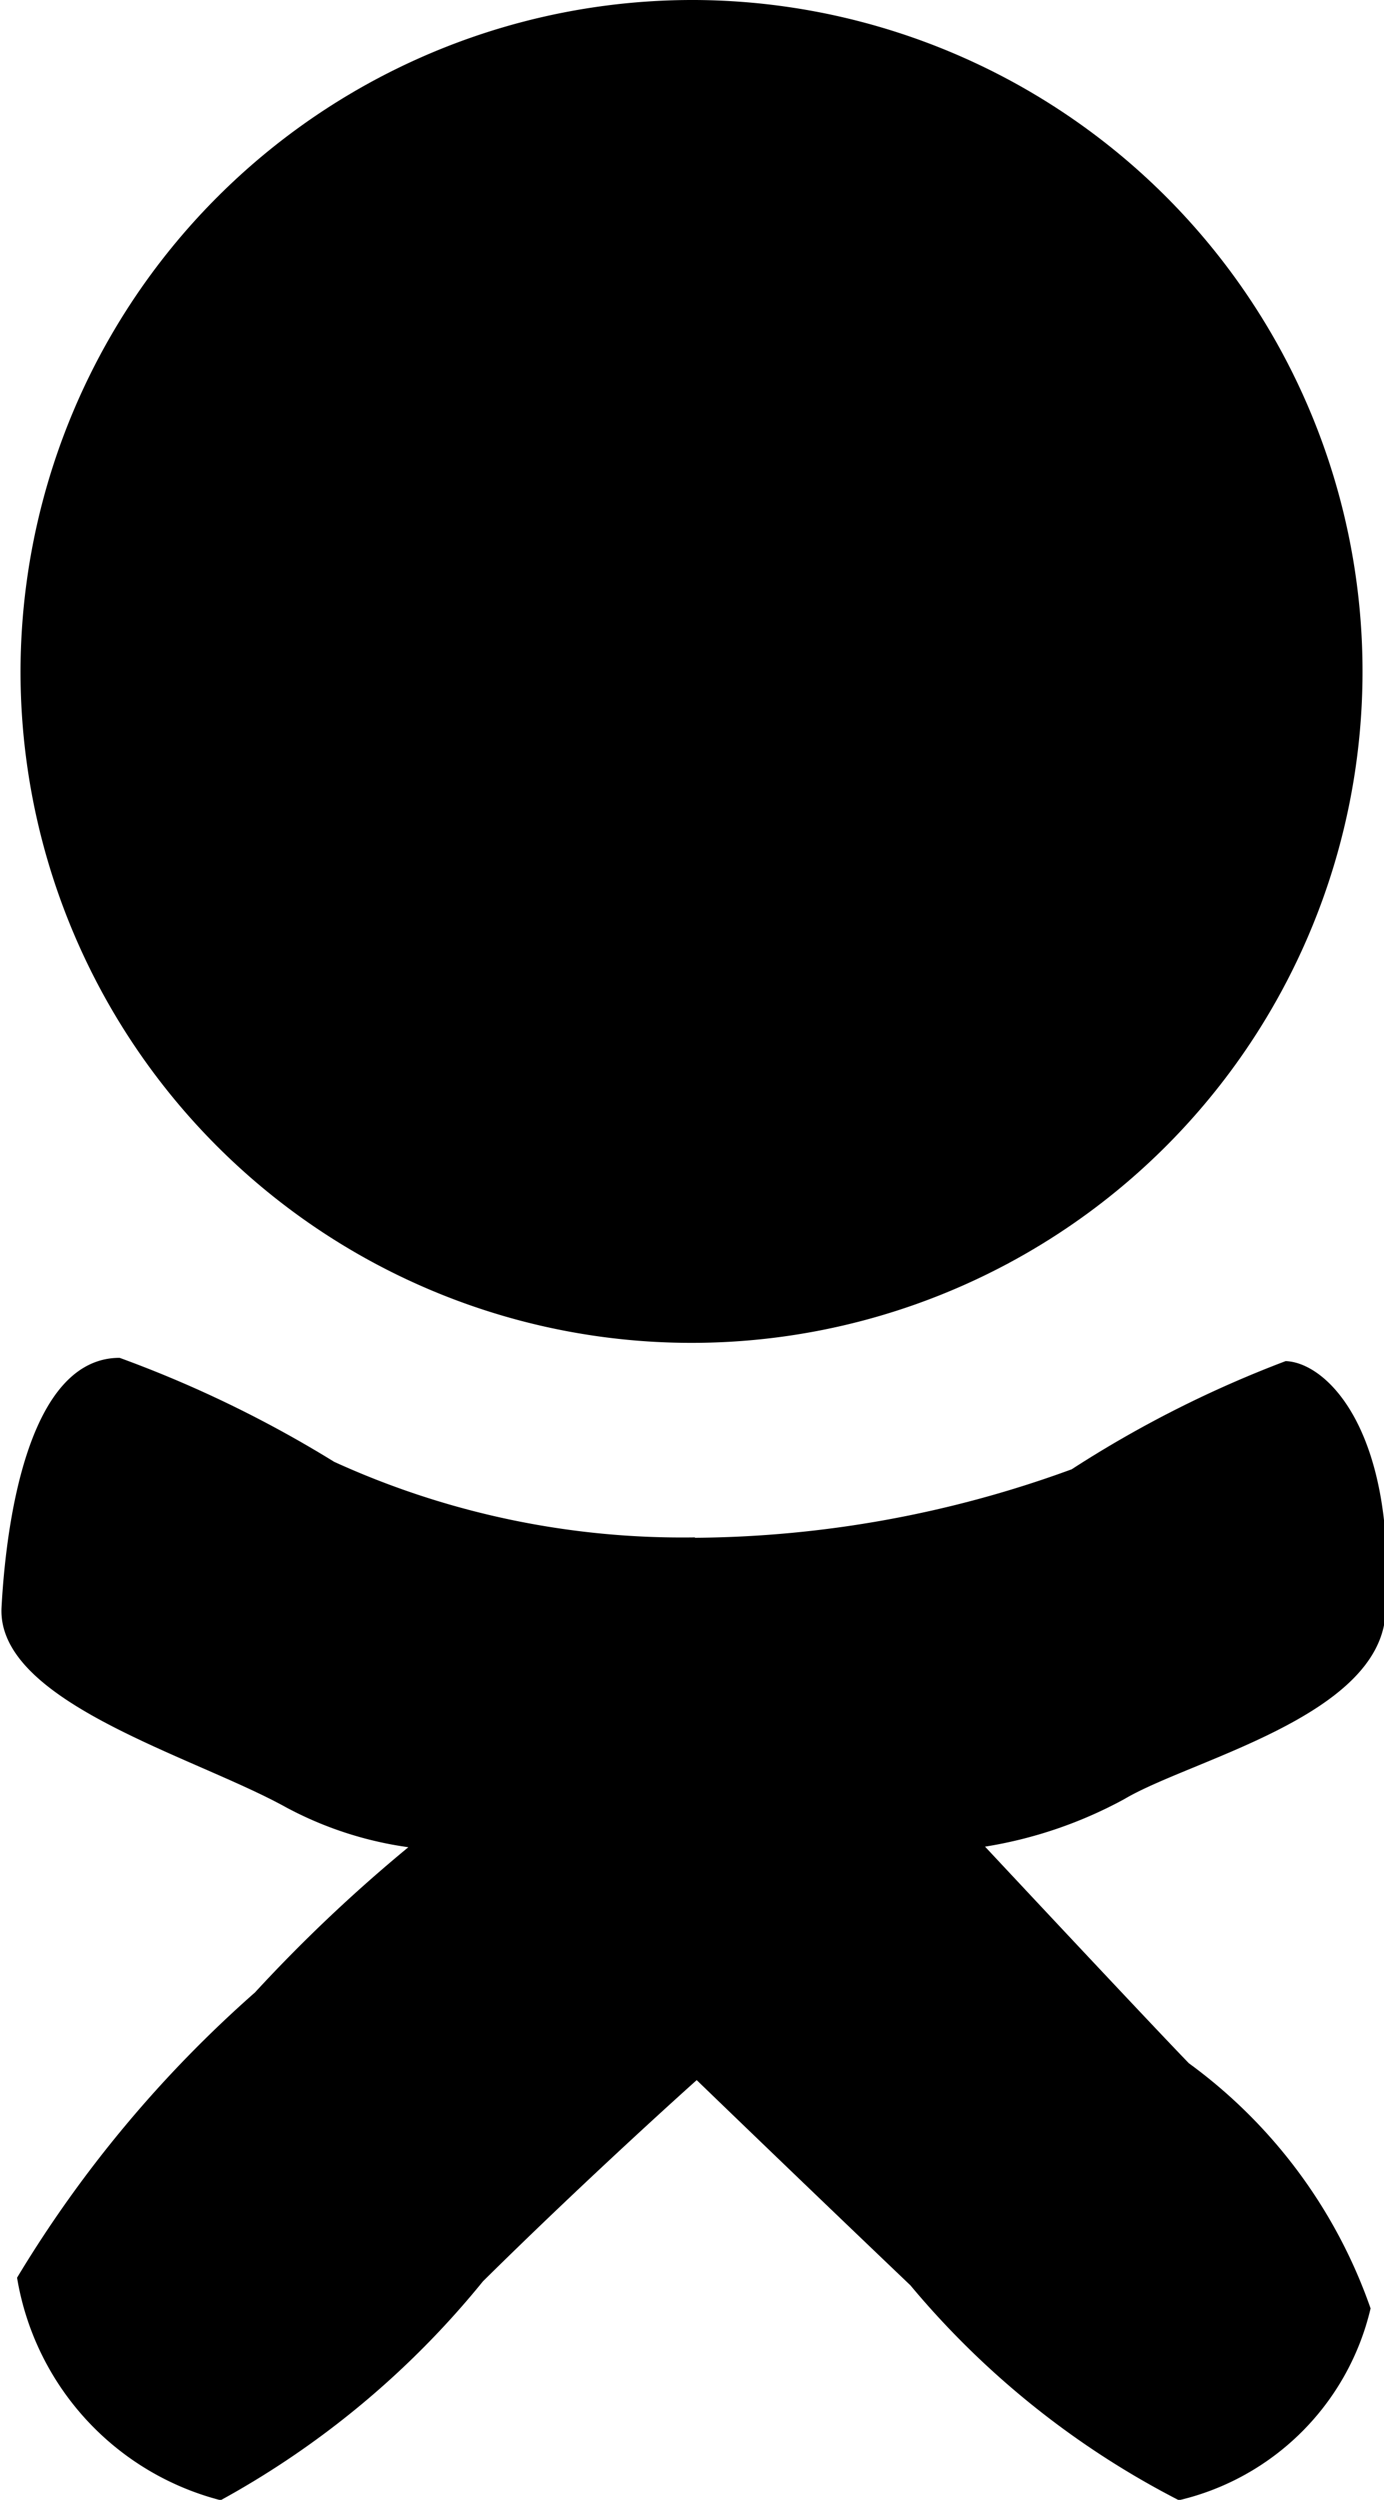 <svg width="7.219" height="13.031" viewBox="0 0 7.219 13.031">
  <path class="cls-1" d="M892.5,929a3.5,3.5,0,1,1-3.518,3.5A3.506,3.506,0,0,1,892.5,929Zm0.008,1.956a1.52,1.52,0,1,1-1.535,1.519A1.527,1.527,0,0,1,892.505,930.954Zm-0.008,6.06a5.822,5.822,0,0,0,1.965-.357,5.882,5.882,0,0,1,1.116-.564c0.22,0.008.583,0.373,0.521,1.317-0.035.538-1.018,0.761-1.364,0.967a2.266,2.266,0,0,1-.725.247s0.847,0.906,1.063,1.129a2.667,2.667,0,0,1,.948,1.278,1.342,1.342,0,0,1-1,1,4.493,4.493,0,0,1-1.4-1.12c-0.583-.556-1.115-1.07-1.115-1.07s-0.546.487-1.115,1.049a4.622,4.622,0,0,1-1.368,1.141,1.441,1.441,0,0,1-1.062-1.16,6.331,6.331,0,0,1,1.241-1.487,8.055,8.055,0,0,1,.8-0.757,1.9,1.9,0,0,1-.638-0.208c-0.481-.267-1.511-0.547-1.484-1.043,0.028-.512.159-1.3,0.616-1.3a6.116,6.116,0,0,1,1.119.542A4.376,4.376,0,0,0,892.5,937.014Z" transform="translate(-888.875 -929)"/>
</svg>